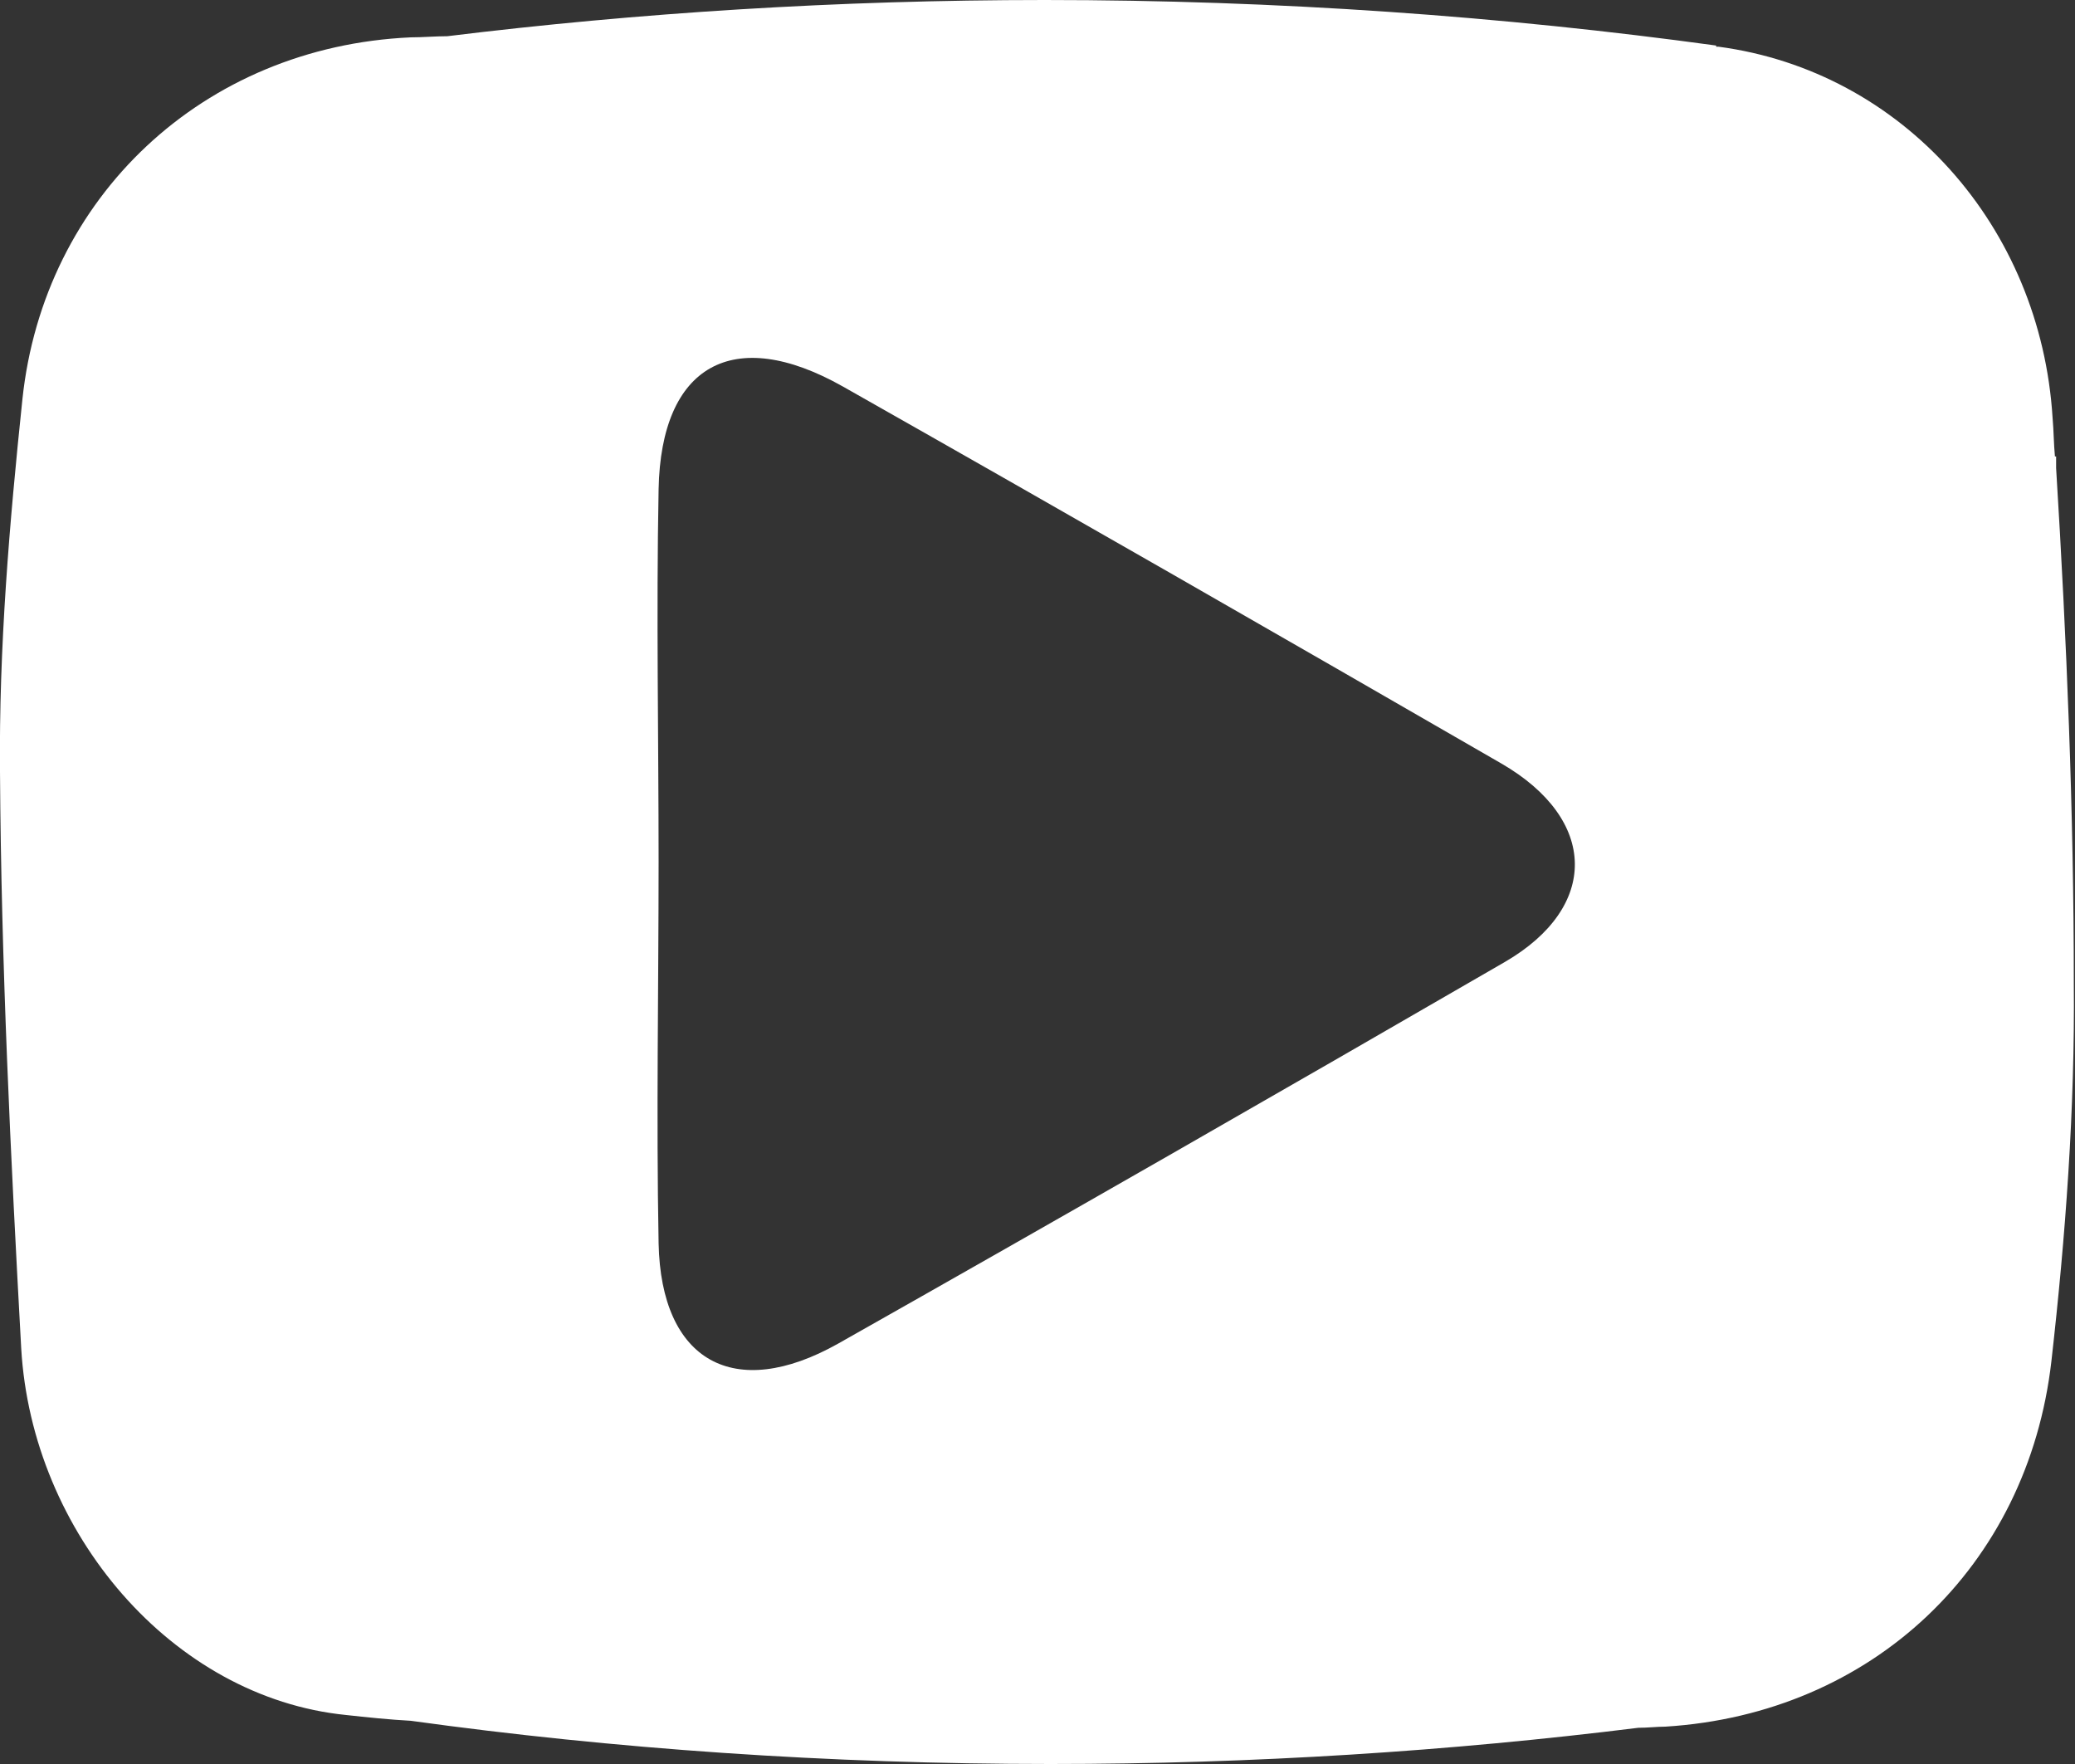 <svg width="40" height="34" viewBox="0 0 40 34" fill="none" xmlns="http://www.w3.org/2000/svg">
<rect x="0" y="0" width="40" height="34" fill="#333333" stroke="none"/>
<g clip-path="url(#clip0_752_104)">
<path d="M39.636 9.023C39.636 8.956 39.636 8.866 39.636 8.798C39.636 8.798 39.636 8.798 39.613 8.798C39.59 8.551 39.59 8.303 39.568 8.056C39.34 4.365 36.678 1.373 33.128 0.9C33.106 0.9 33.106 0.9 33.083 0.9C33.083 0.9 33.083 0.9 33.083 0.878C28.987 0.315 24.641 0 20.136 0C16.154 0 12.287 0.248 8.623 0.698C8.396 0.698 8.145 0.72 7.918 0.72C3.913 0.9 0.842 3.803 0.432 7.696C0.182 10.081 -0.023 12.488 -0 14.874C0.023 18.586 0.205 22.277 0.409 25.989C0.614 29.545 3.322 32.717 6.666 33.055C7.076 33.1 7.508 33.145 7.918 33.167C11.831 33.708 15.973 34 20.25 34C24.164 34 27.963 33.752 31.581 33.302C31.763 33.302 31.945 33.28 32.104 33.28C36.086 33.032 39.09 30.197 39.545 26.237C39.818 23.829 40 21.377 39.977 18.946C39.977 15.639 39.84 12.331 39.636 9.023ZM12.696 9.428C12.742 7.043 14.13 6.255 16.245 7.448C20.5 9.856 24.732 12.286 28.942 14.716C30.808 15.796 30.83 17.484 29.01 18.541C24.732 21.017 20.455 23.469 16.154 25.899C14.152 27.024 12.742 26.237 12.696 23.964C12.65 21.512 12.696 19.059 12.696 16.606C12.696 14.221 12.65 11.836 12.696 9.428Z" fill="white"/>
</g>
<defs>
<clipPath id="clip0_752_104">
<rect width="40" height="34" fill="white"/>
</clipPath>
</defs>
</svg>

